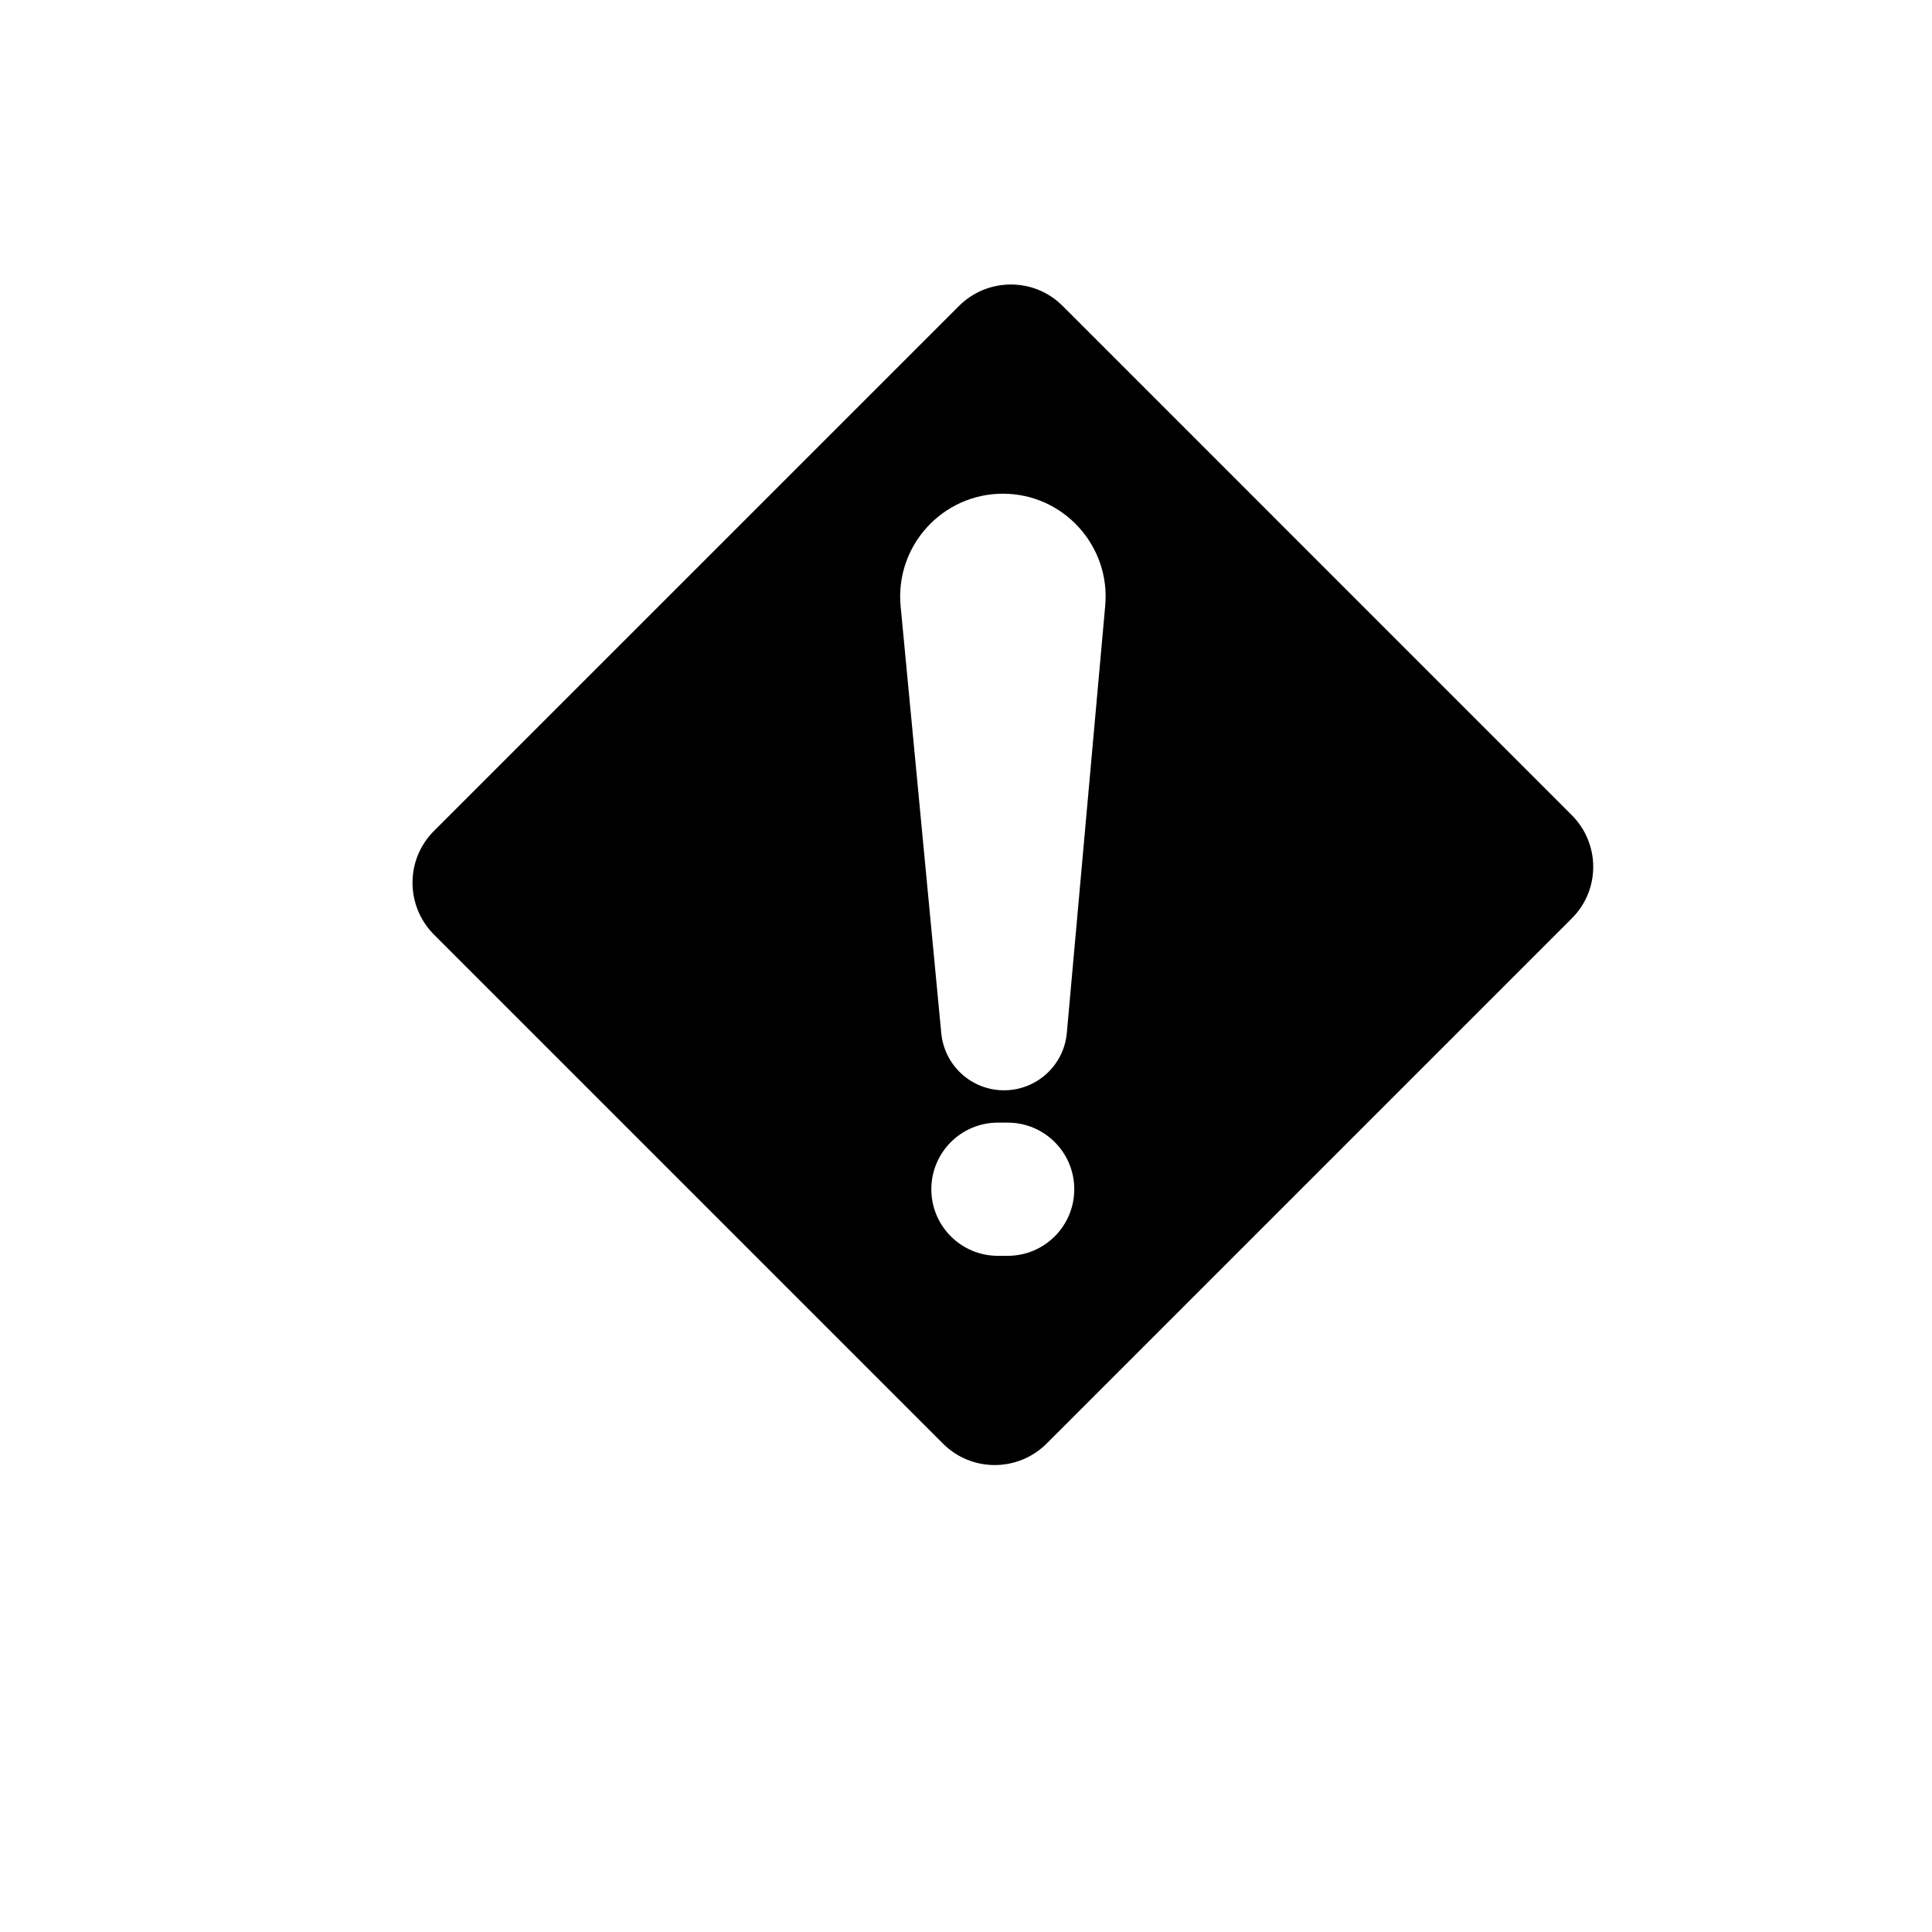 <?xml version="1.0" encoding="UTF-8"?>
<!-- Uploaded to: ICON Repo, www.svgrepo.com, Generator: ICON Repo Mixer Tools -->
<svg fill="#000000" width="800px" height="800px" version="1.1" viewBox="144 144 512 512" xmlns="http://www.w3.org/2000/svg">
 <path d="m560.52 360-134.94-134.95c-7.539-7.539-19.809-7.539-27.406 0l-139.2 139.19c-7.539 7.539-7.539 19.809 0 27.406l134.95 134.95c7.539 7.539 19.809 7.539 27.406 0l139.19-139.19c7.602-7.539 7.602-19.809 0-27.406zm-149.48 116.81h-2.574c-9.754 0-17.652-7.898-17.652-17.652s7.898-17.652 17.652-17.652h2.574c9.754 0 17.652 7.898 17.652 17.652s-7.898 17.652-17.652 17.652zm25.852-172.29-10.172 113.22c-0.777 8.617-8.02 15.199-16.637 15.199-8.617 0-15.797-6.523-16.637-15.141l-10.773-113.16c-1.496-15.977 11.07-29.801 27.109-29.801 15.98 0 28.547 13.762 27.109 29.68z"/>
</svg>